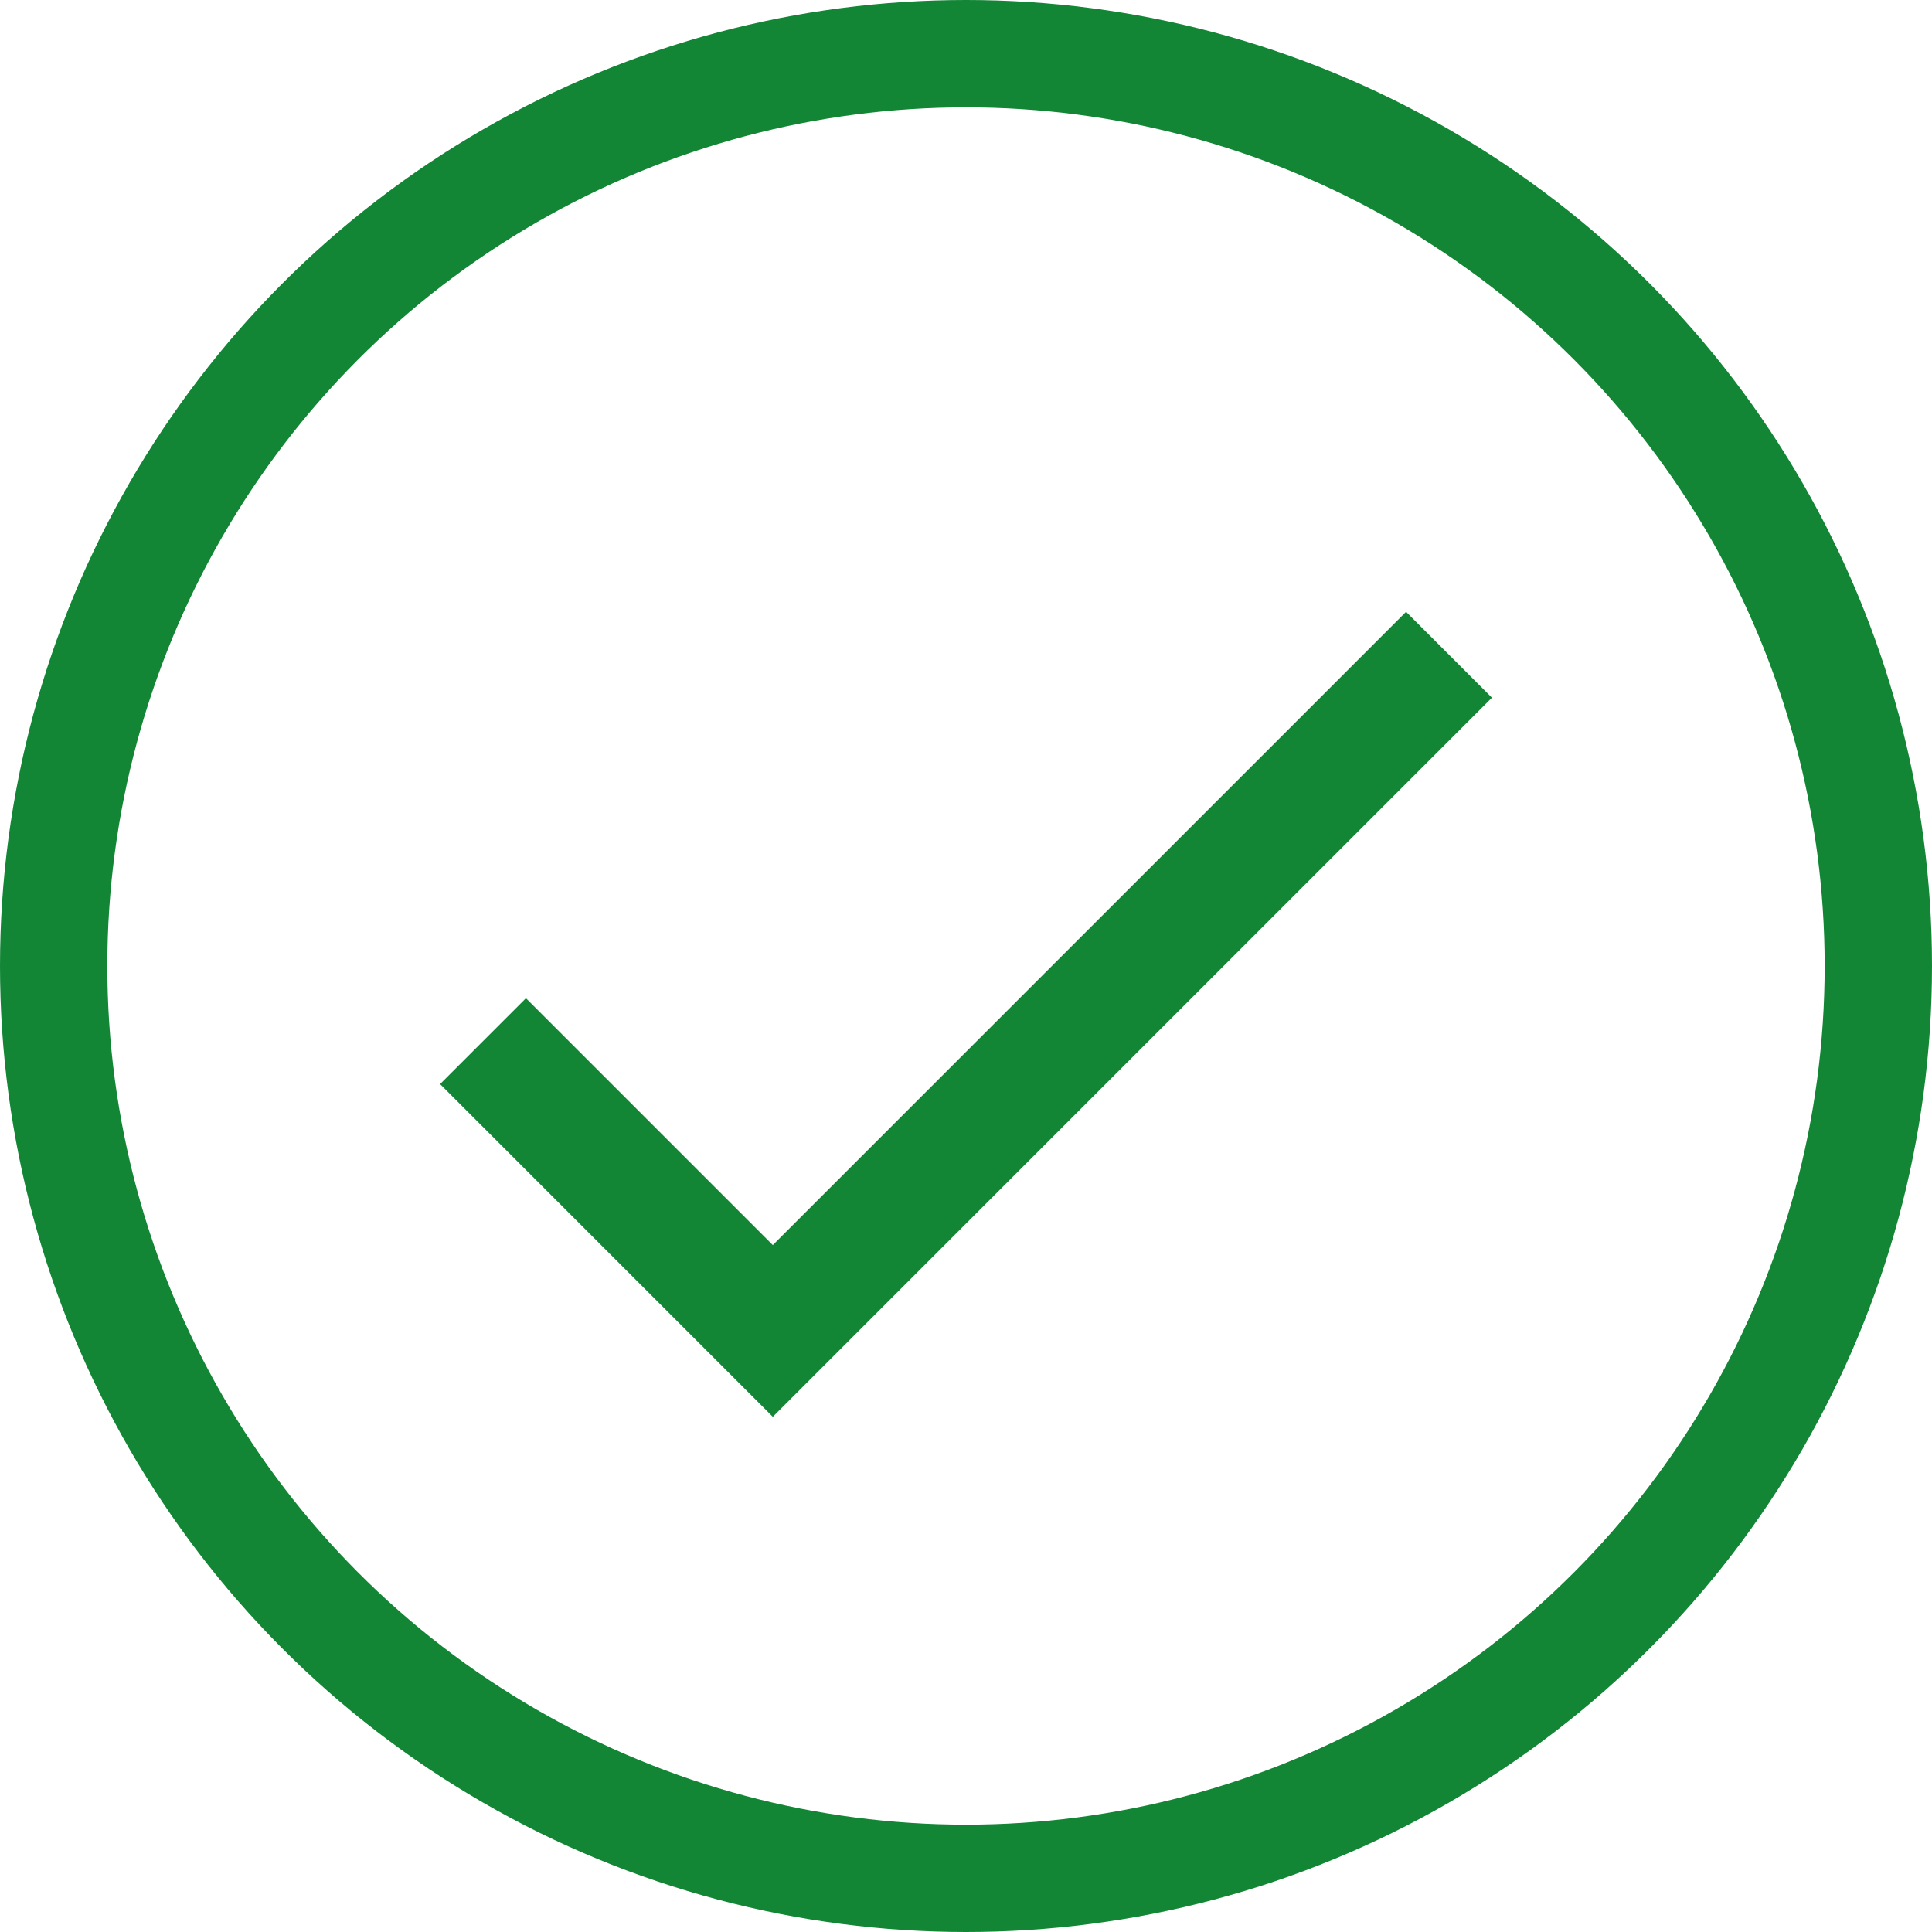 <svg width="18" height="18" xmlns="http://www.w3.org/2000/svg" viewBox="0 0 18 18" style="enable-background:new 0 0 18 18" xml:space="preserve"><circle cx="9" cy="9" r="8.5" style="fill:none;stroke:#138636"/><path style="fill-rule:evenodd;clip-rule:evenodd;fill:#138636" d="M7.2 11.6 4.9 9.3l-.8.8 3.1 3.1 6.7-6.7-.8-.8z"/></svg>
